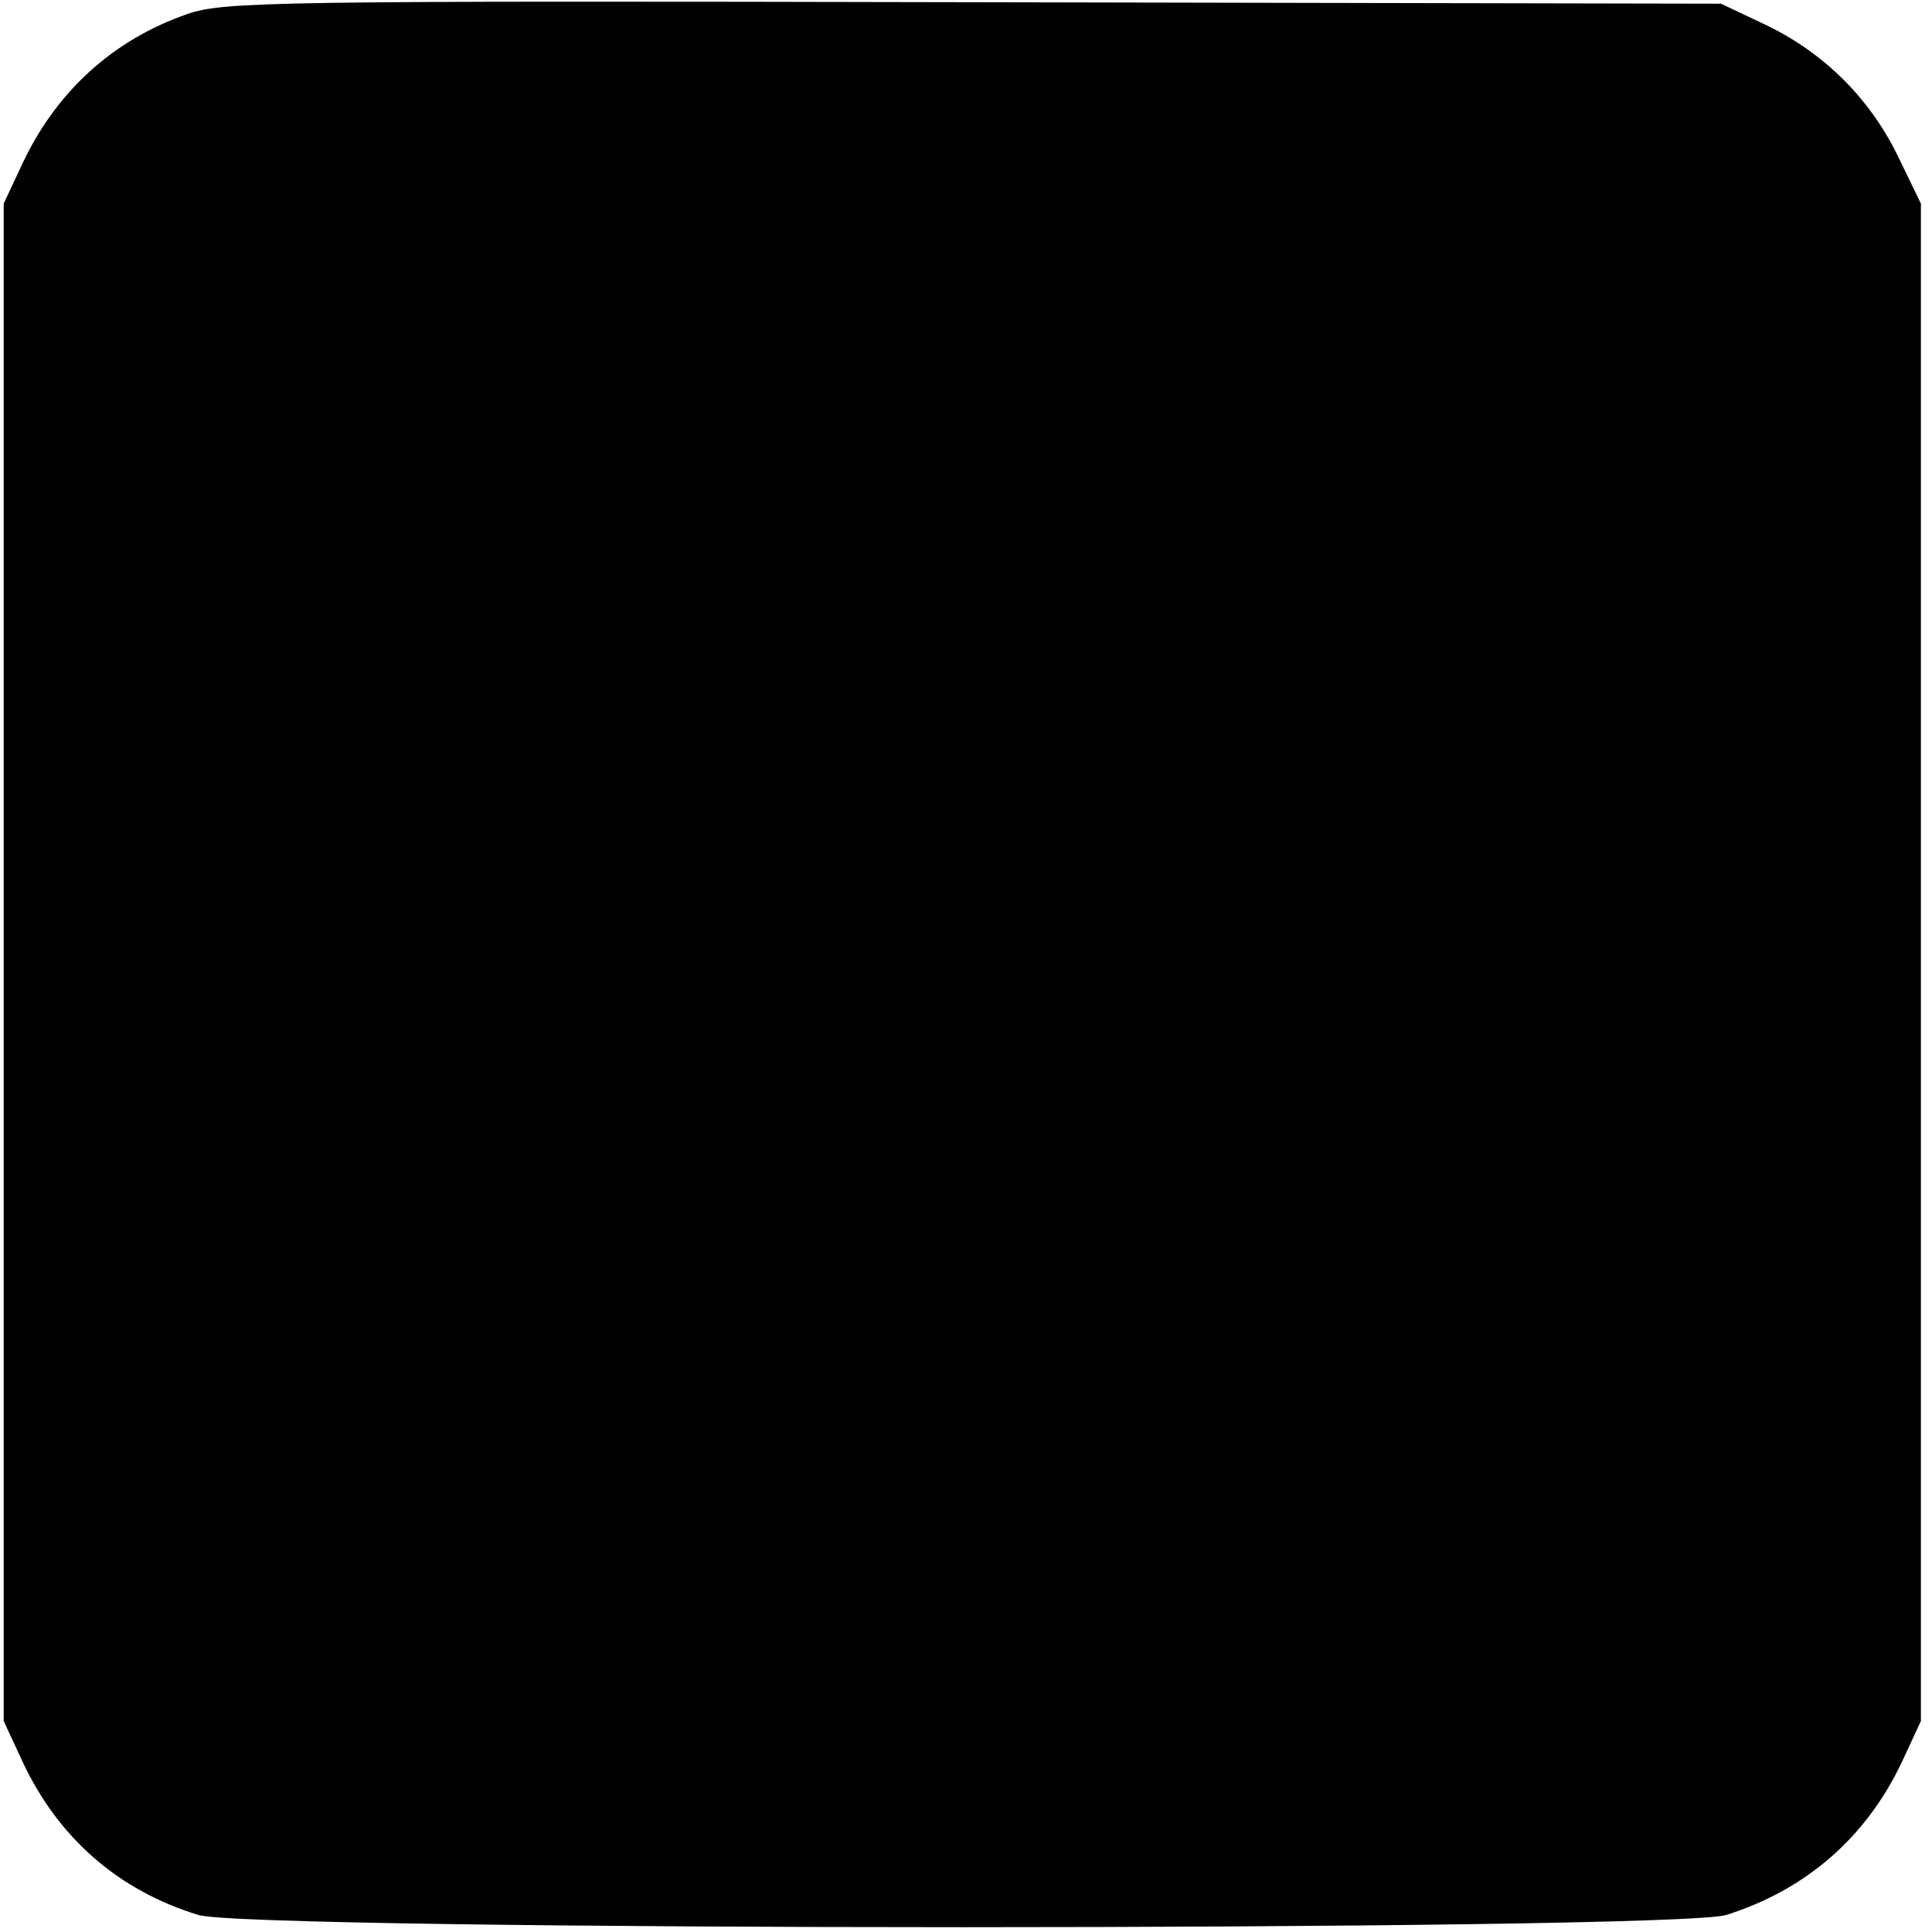 <?xml version="1.0" standalone="no"?>
<!DOCTYPE svg PUBLIC "-//W3C//DTD SVG 20010904//EN"
 "http://www.w3.org/TR/2001/REC-SVG-20010904/DTD/svg10.dtd">
<svg version="1.0" xmlns="http://www.w3.org/2000/svg"
 width="261pt" height="261pt" viewBox="0 0 261 261"
 preserveAspectRatio="xMidYMid meet">
<g transform="translate(0,261) scale(0.1,-0.1)"
fill="#000000" stroke="none">
<path d="M253 2591 c-101 -35 -179 -106 -225 -207 l-23 -49 0 -1025 0 -1025
26 -56 c48 -102 129 -173 237 -206 71 -22 1994 -22 2064 0 108 34 189 105 237
206 l26 56 0 1025 0 1025 -32 66 c-39 79 -102 140 -181 177 l-57 27 -1010 2
c-949 2 -1013 1 -1062 -16z"/>
</g>
</svg>
